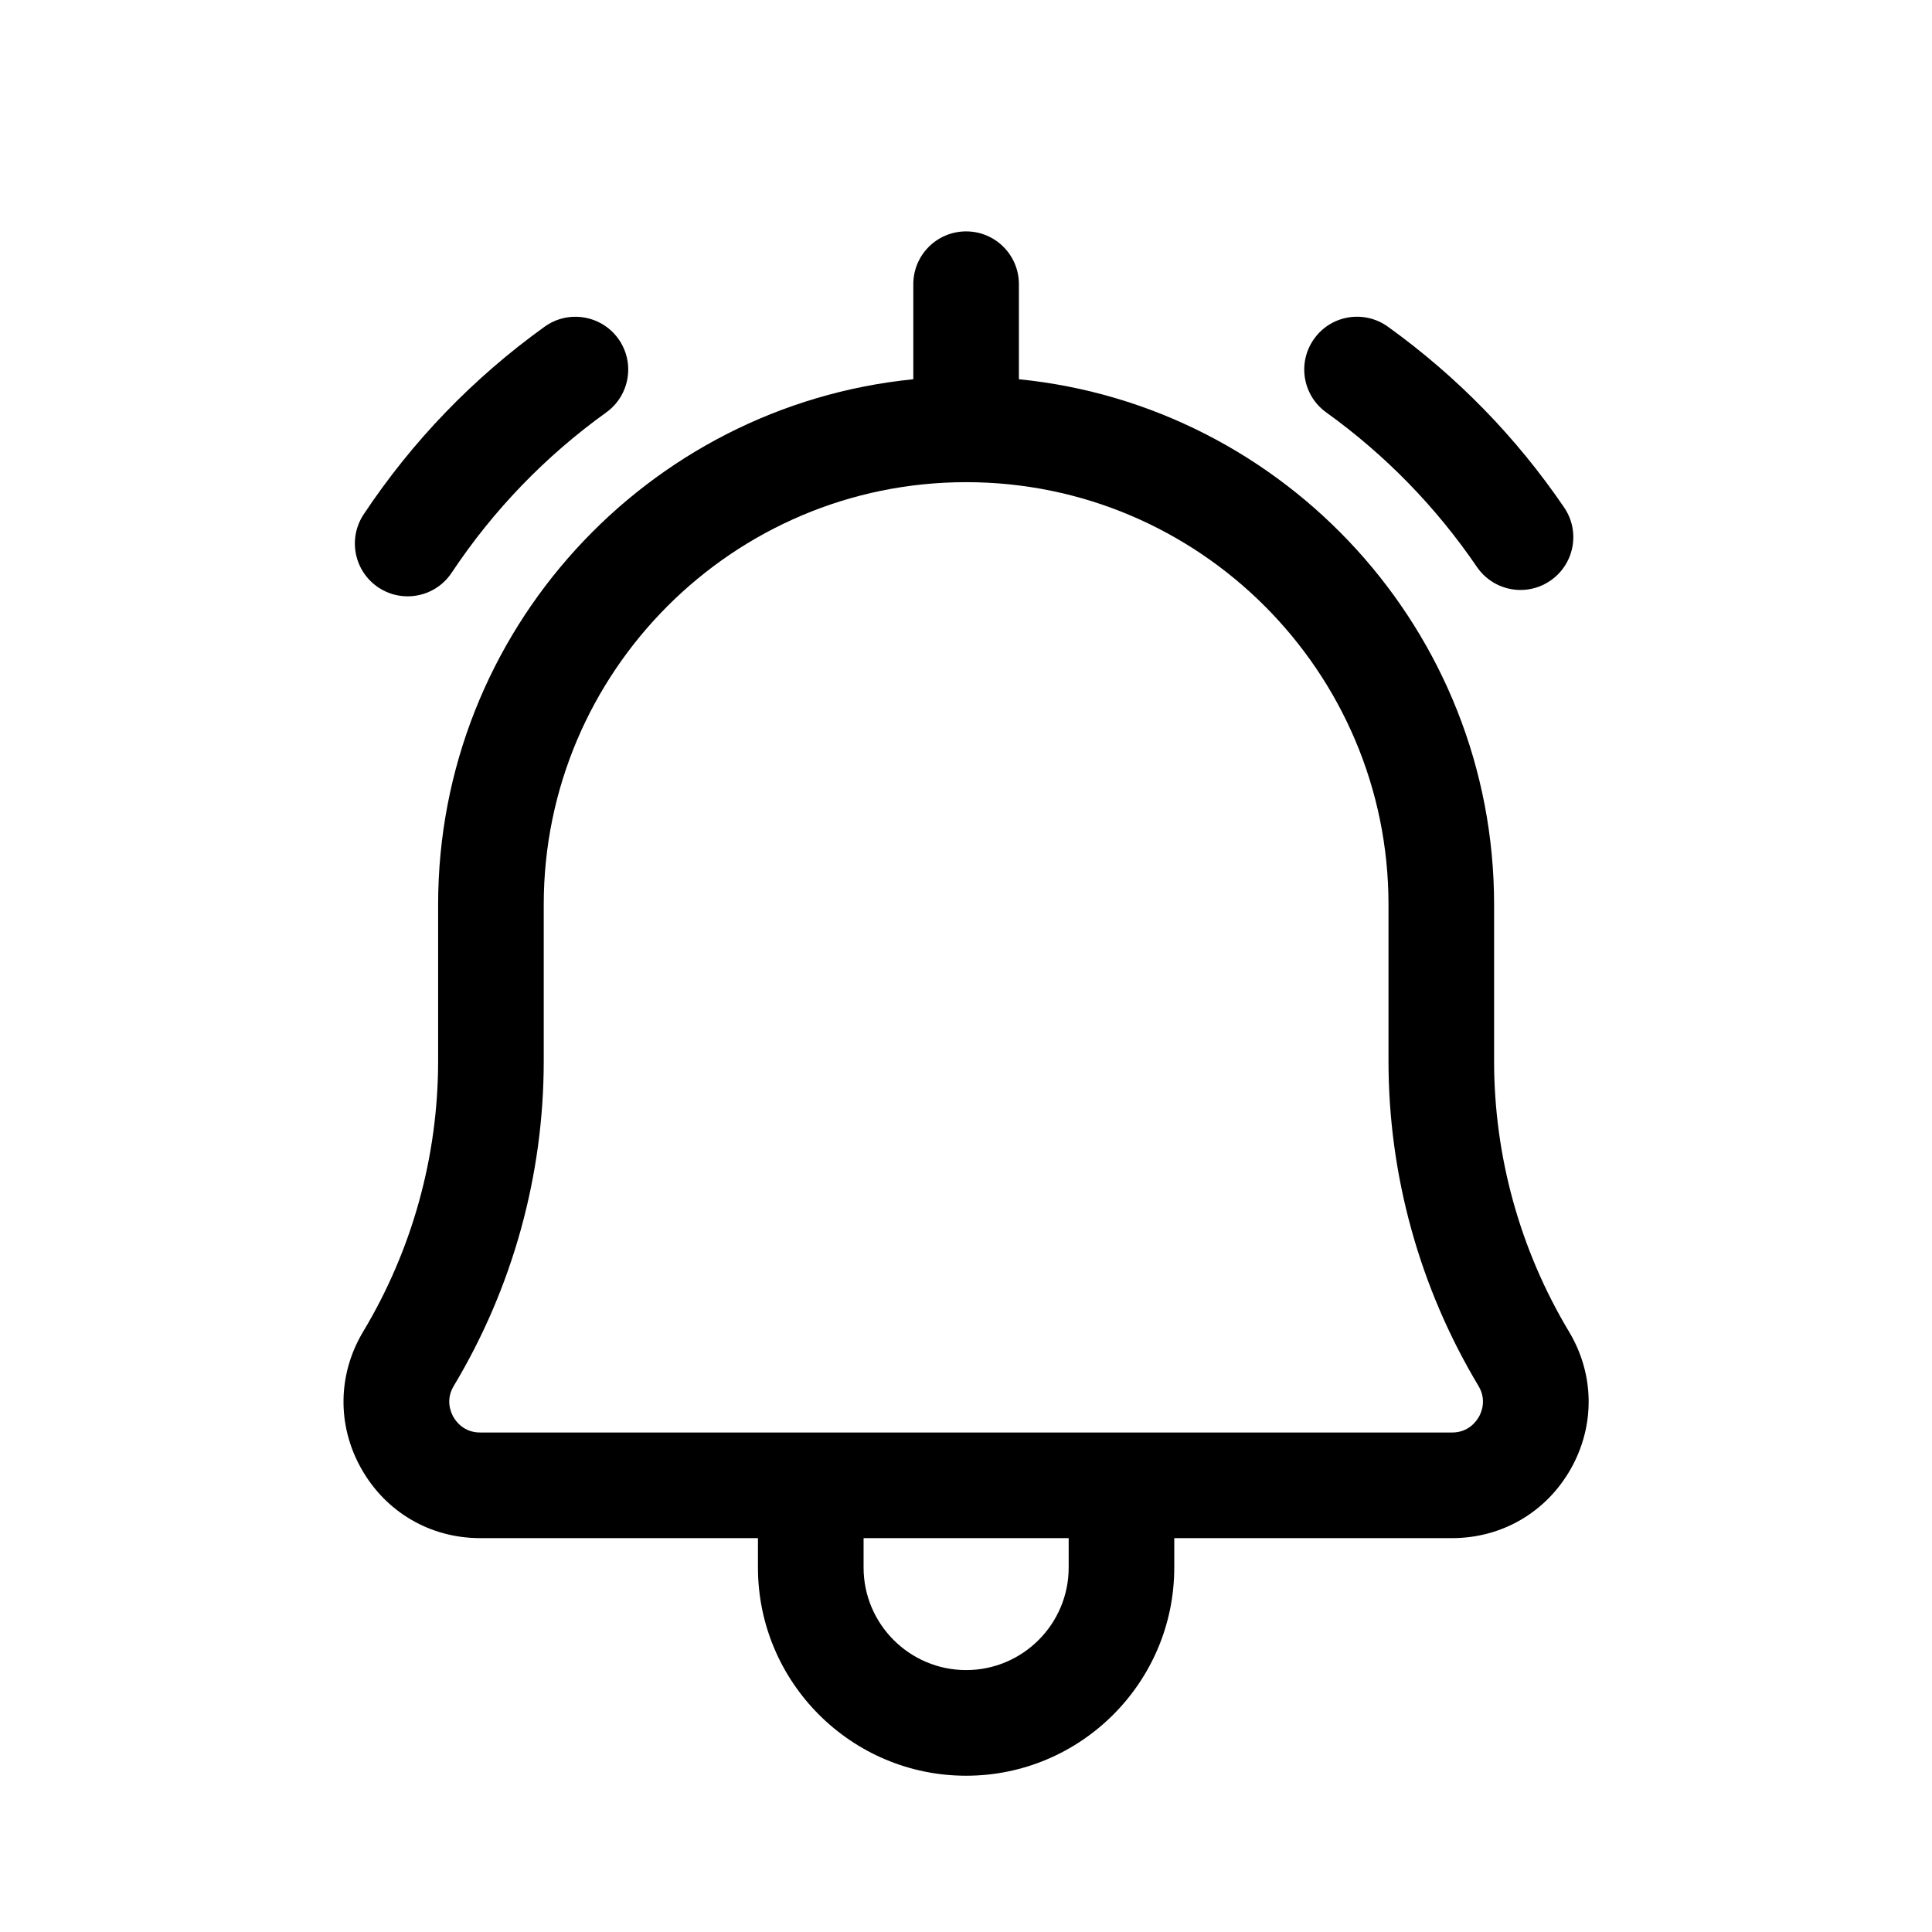 <?xml version="1.0" encoding="UTF-8"?>
<!-- Uploaded to: SVG Find, www.svgrepo.com, Generator: SVG Find Mixer Tools -->
<svg fill="#000000" width="800px" height="800px" version="1.1" viewBox="144 144 512 512" xmlns="http://www.w3.org/2000/svg">
 <g>
  <path d="m539.95 425.19v-41.477c0-72.426-55.324-132.17-125.93-139.21v-25.188c0-7.734-6.258-13.996-13.988-13.996s-13.996 6.258-13.996 13.996v25.188c-70.609 7.047-125.93 66.785-125.93 139.21v41.477c0 25.258-6.867 50.047-19.859 71.695-6.785 11.316-6.965 24.93-0.457 36.395 6.5 11.48 18.25 18.34 31.445 18.34h73.629v7.805c0 30.41 24.75 55.16 55.164 55.16 30.414 0 55.164-24.75 55.164-55.16v-7.805h73.621c13.188 0 24.941-6.848 31.445-18.328 6.492-11.48 6.328-25.094-0.465-36.406-12.984-21.664-19.844-46.453-19.844-71.695zm-112.74 134.23c0 14.98-12.191 27.168-27.176 27.168s-27.176-12.191-27.176-27.168v-7.805h54.352zm108.69-39.922c-0.695 1.242-2.801 4.129-7.078 4.129h-257.58c-4.293 0-6.391-2.898-7.094-4.141-0.703-1.242-2.106-4.523 0.102-8.199 15.602-26.008 23.848-55.773 23.848-86.102v-41.477c0-61.719 50.211-111.93 111.94-111.93 61.715-0.004 111.93 50.207 111.93 111.93v41.477c0 30.312 8.242 60.078 23.848 86.102 2.199 3.676 0.805 6.973 0.094 8.215z"/>
  <path d="m240.39 280.29c-4.285 6.438-2.535 15.113 3.898 19.406 2.387 1.586 5.07 2.336 7.738 2.336 4.531 0 8.973-2.188 11.664-6.246 11.027-16.578 24.812-30.875 40.965-42.488 6.281-4.512 7.707-13.258 3.199-19.531-4.516-6.273-13.27-7.695-19.531-3.184-18.906 13.586-35.039 30.312-47.934 49.707z"/>
  <path d="m492.28 233.76c-4.523 6.273-3.09 15.02 3.184 19.531 15.66 11.262 29.082 25.039 39.922 40.934 2.707 3.977 7.094 6.121 11.574 6.121 2.707 0 5.453-0.777 7.859-2.434 6.394-4.348 8.051-13.051 3.691-19.434-12.668-18.613-28.387-34.727-46.699-47.902-6.277-4.512-15.035-3.106-19.531 3.184z"/>
 </g>
</svg>